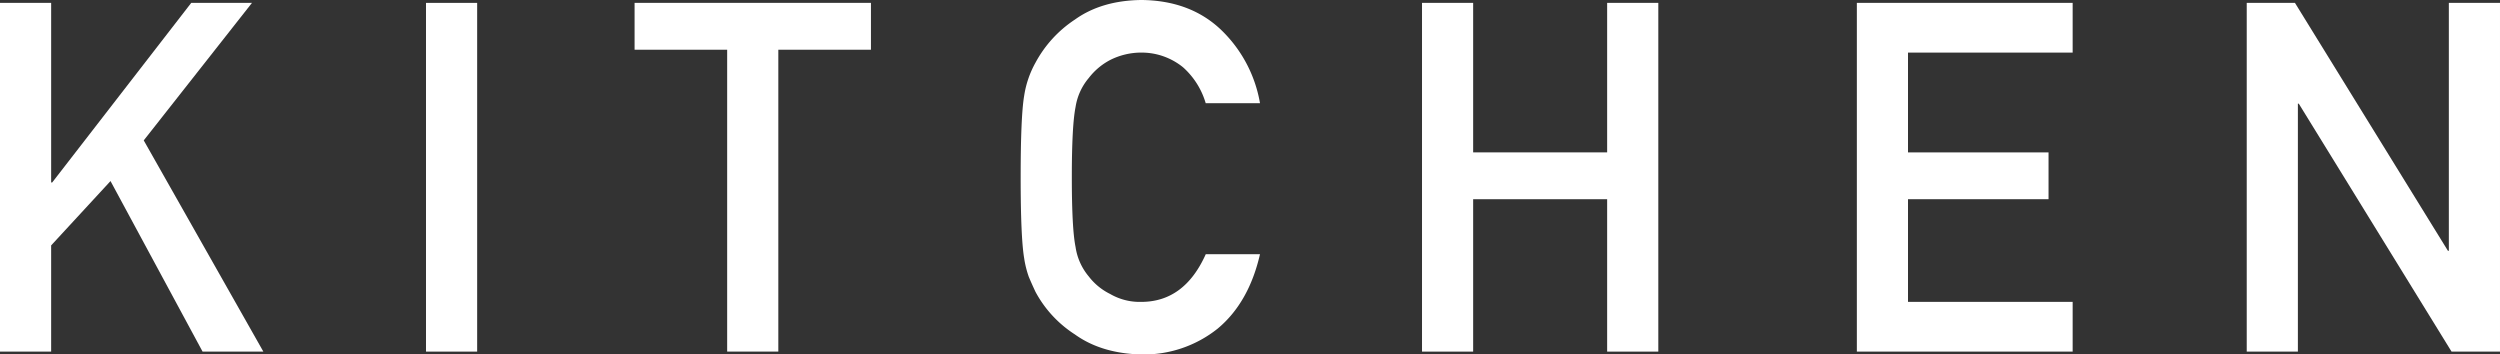 <svg id="Group_3" data-name="Group 3" xmlns="http://www.w3.org/2000/svg" width="726.841" height="103.057" viewBox="0 0 726.841 103.057">
  <rect x="0" y="0" width="726.841" height="103.057" fill="#333333" stroke="none"/>
  <path id="Path_1" data-name="Path 1" d="M69.923,67.577,29.492,119.8h-.3V67.577H14.32V168.962H29.191V138.093l17.26-18.707,26.761,49.577h17.67l-34.773-61.4,31.47-39.981Z" transform="translate(-14.32 -66.744)" fill="#fff"/>
  <rect id="Rectangle_1" data-name="Rectangle 1" width="14.872" height="101.385" transform="translate(123.855 0.839)" fill="#fff"/>
  <path id="Path_2" data-name="Path 2" d="M41.352,67.577V81.2H68.27v87.762H83.142V81.2h26.931V67.577Z" transform="translate(143.144 -66.744)" fill="#fff"/>
  <path id="Path_3" data-name="Path 3" d="M127.38,141.356q-3.235,14.1-12.333,21.662a34.412,34.412,0,0,1-22.167,7.494q-11.589-.276-19.328-5.835A33.582,33.582,0,0,1,62.106,152.3c-.717-1.536-1.372-2.989-1.952-4.382a29.076,29.076,0,0,1-1.345-5.426q-1.013-6.112-1.01-23.505,0-17.66,1.01-23.642a28.509,28.509,0,0,1,3.3-9.671A34.6,34.6,0,0,1,73.558,73.154q7.75-5.559,19.335-5.7,14.21.133,23.171,8.674A38.586,38.586,0,0,1,127.38,97.451H111.593a22.441,22.441,0,0,0-6.613-10.456,19.125,19.125,0,0,0-12.142-4.252A20.069,20.069,0,0,0,83.8,84.906a18.886,18.886,0,0,0-6.2,5.228,17.062,17.062,0,0,0-3.842,8.436q-1.085,5.436-1.085,20.413t1.085,20.277a17.159,17.159,0,0,0,3.842,8.572,17.624,17.624,0,0,0,6.211,5.091,17.106,17.106,0,0,0,9.043,2.3q12.551,0,18.762-13.868Z" transform="translate(238.946 -67.455)" fill="#fff"/>
  <path id="Path_4" data-name="Path 4" d="M128.724,124.661H89.767v44.308H74.9V67.577H89.767v43.468h38.957V67.577H143.6V168.969H128.724Z" transform="translate(338.532 -66.743)" fill="#fff"/>
  <path id="Path_5" data-name="Path 5" d="M93.42,67.577h62.742V82.032h-47.87v29.013h40.861v13.616H108.291v29.852h47.87v14.455H93.42Z" transform="translate(446.434 -66.745)" fill="#fff"/>
  <path id="Path_6" data-name="Path 6" d="M110.028,67.577h14.018l44.478,72.078h.266V67.577h14.872V168.969H169.576L125.166,96.89H124.9v72.078H110.028Z" transform="translate(543.178 -66.745)" fill="#fff"/>
</svg>
